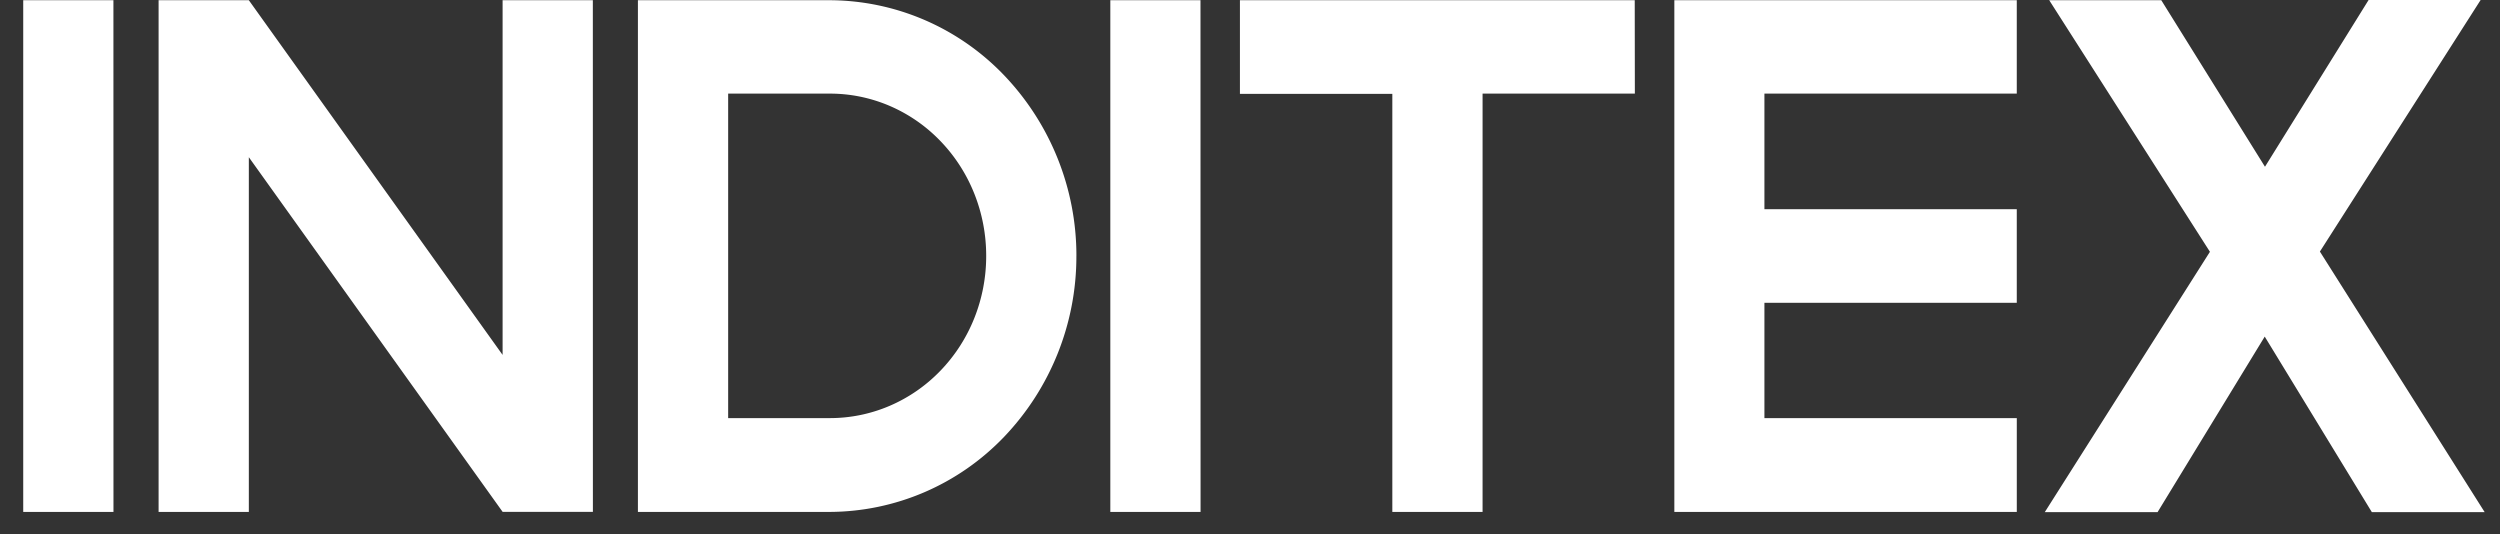 <svg xmlns="http://www.w3.org/2000/svg" xmlns:v="https://vecta.io/nano" width="103" height="22" fill="none"><rect width="100%" height="100%" fill="#333333" stroke="none"/><path d="M95.58 10.365L102.202 0h-4.616l-4.269 6.87L89.045.009h-4.617l6.621 10.365-6.804 10.726h4.647l4.415-7.232 4.413 7.232h4.648L95.58 10.365zm-12.488 6.862H72.694v-4.753h10.397V8.618H72.694V3.857h10.397V.009H68.983v21.082h14.109v-3.864zM67.351.009H51.085v3.857h6.279v17.225h3.718V3.857h6.274L67.351.009zm-17.891 0h-3.715v21.082h3.718L49.46.009zm-5.112 10.546a10.76 10.76 0 0 0-2.98-7.454c-.931-.973-2.047-1.749-3.281-2.28S35.526.014 34.183.009h-7.901v21.082h7.901c1.342-.005 2.669-.281 3.903-.812s2.35-1.306 3.281-2.279a10.76 10.76 0 0 0 2.98-7.453v.009zm-3.717-.009a6.89 6.89 0 0 1-.489 2.56c-.321.808-.796 1.545-1.398 2.169-.595.618-1.307 1.11-2.093 1.447-.78.334-1.62.506-2.468.504h-4.183V3.857h4.183c.849-.002 1.689.17 2.47.505.787.338 1.499.831 2.094 1.451.602.625 1.076 1.363 1.397 2.172.324.815.489 1.685.487 2.562zM24.425.009h-3.718v14.613L10.252.009H6.534v21.082h3.718V6.477l10.457 14.613h3.718L24.425.009zm-19.752 0H.957v21.082h3.718L4.673.009z" fill="#fff"></path></svg>